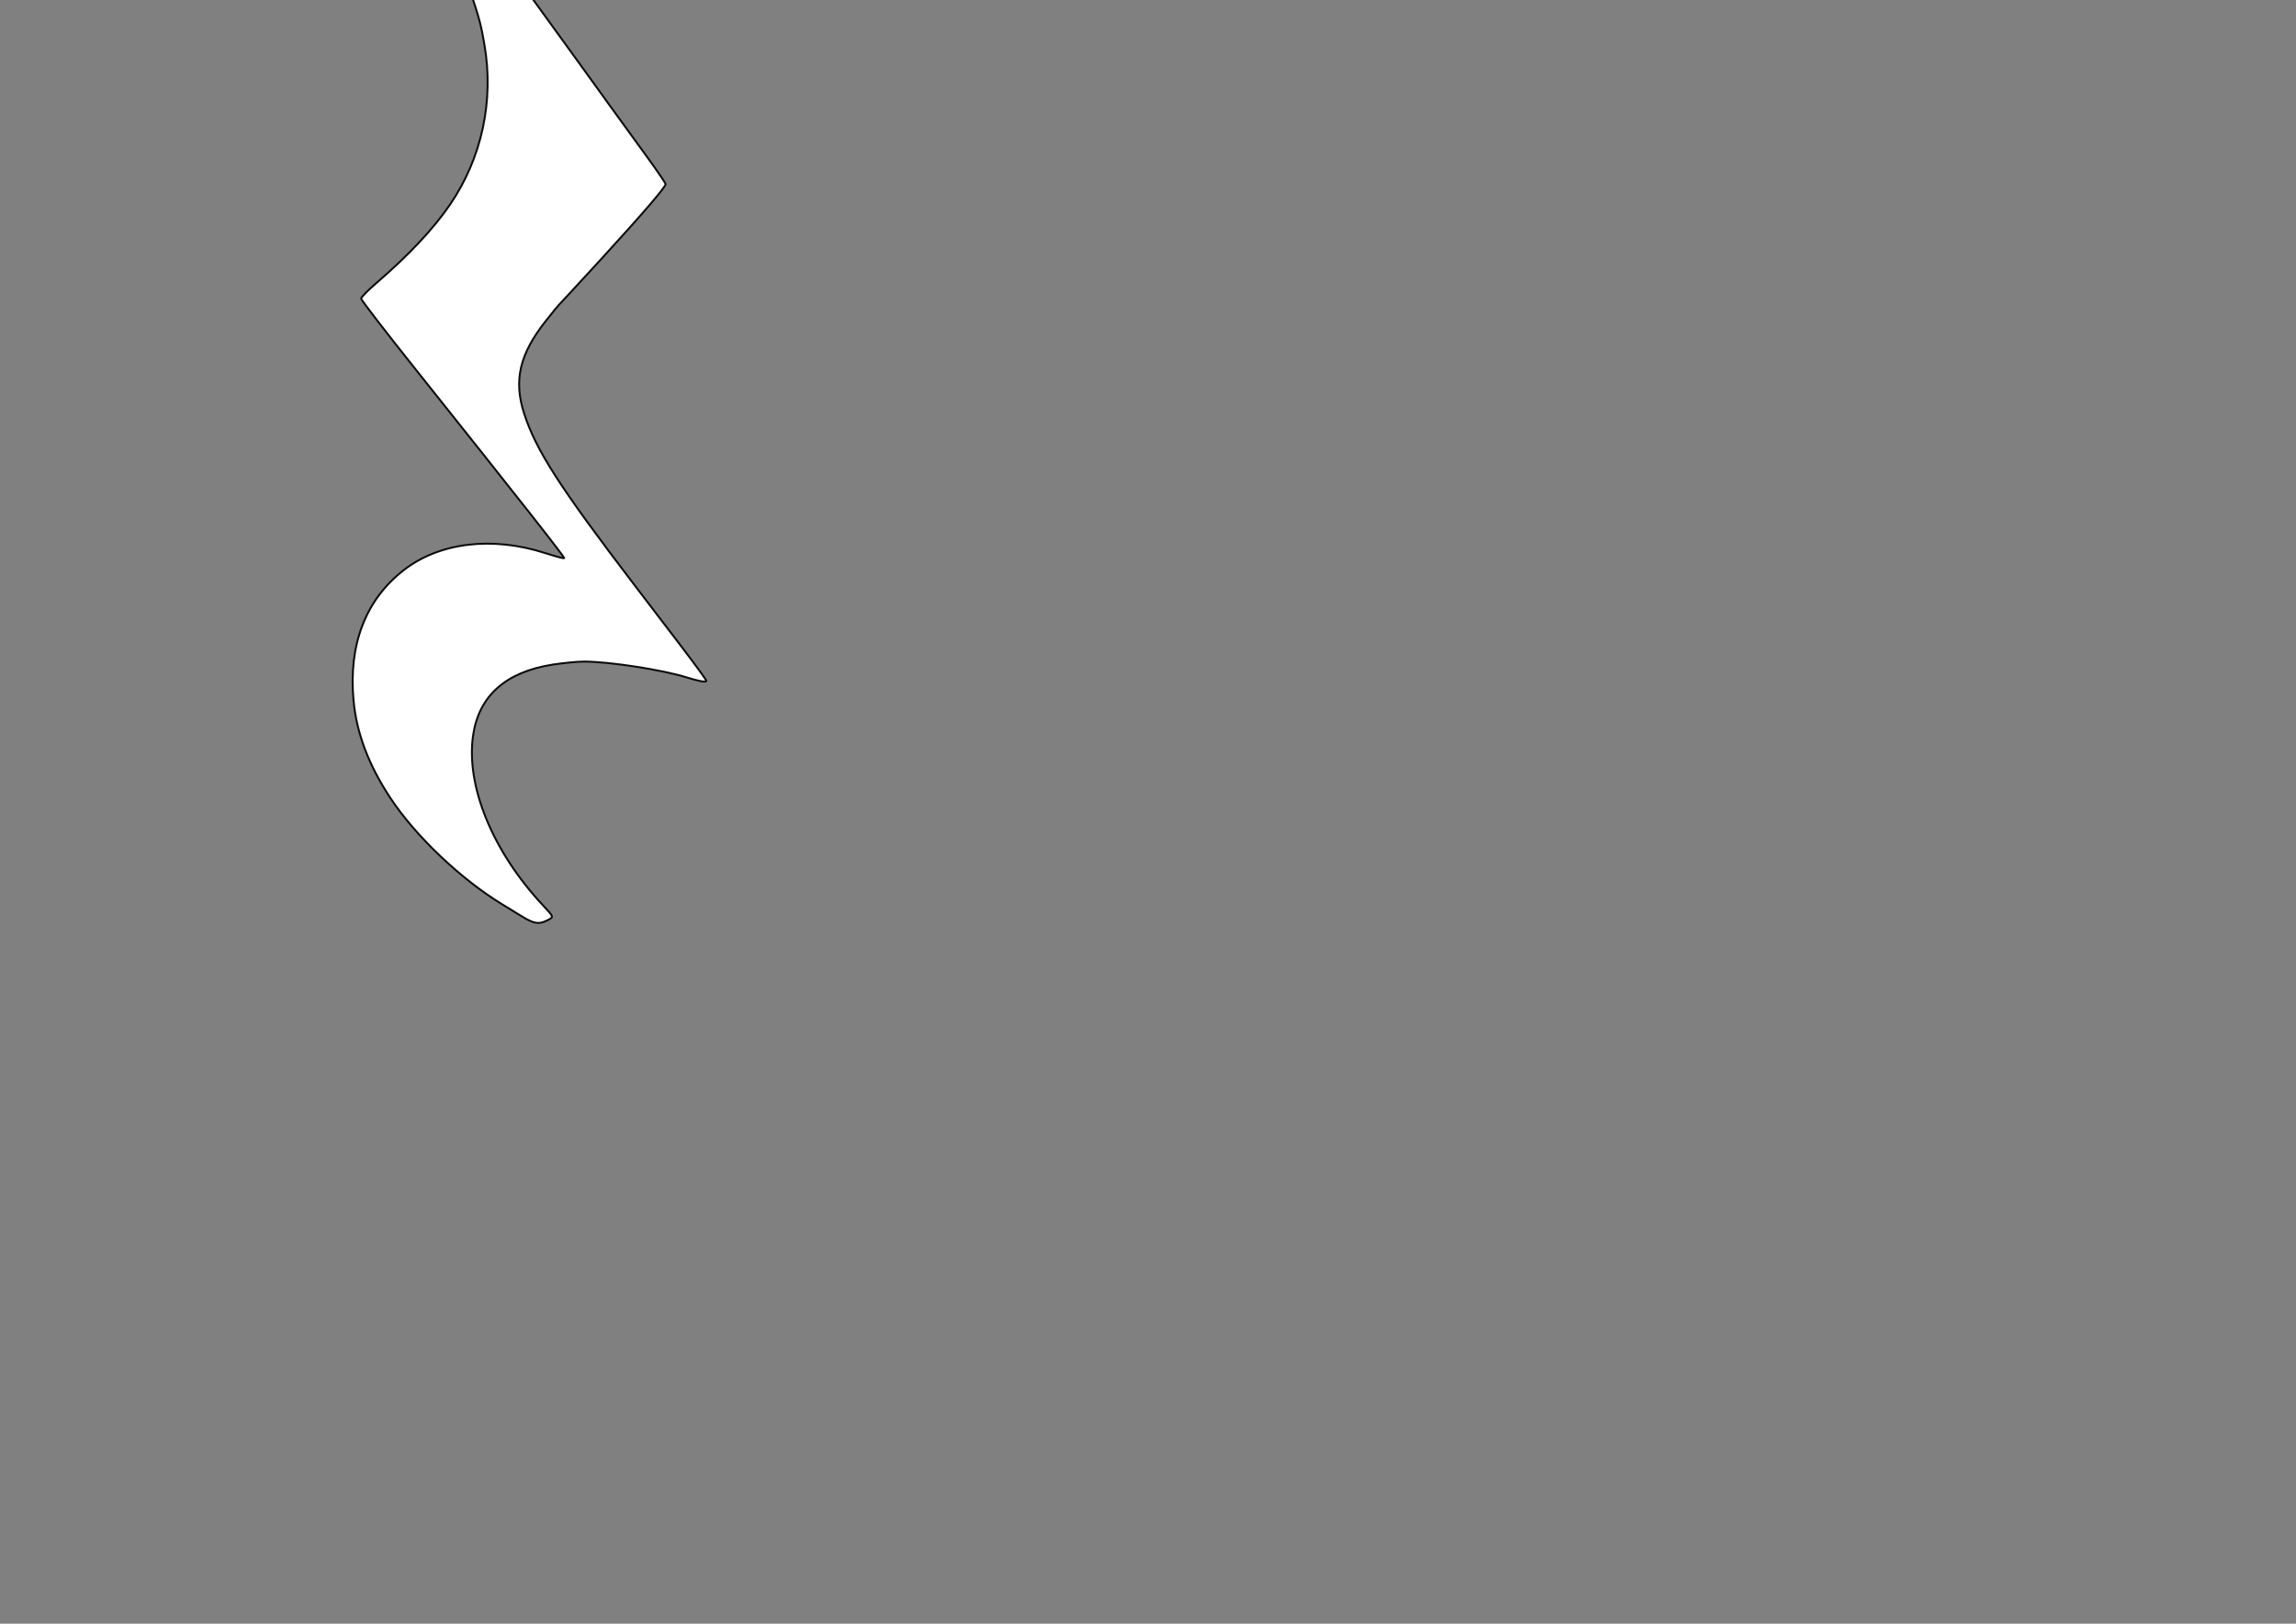 <?xml version="1.0" encoding="utf-8"?>
<!DOCTYPE svg PUBLIC "-//W3C//DTD SVG 1.1//EN" "http://www.w3.org/Graphics/SVG/1.1/DTD/svg11.dtd">
<svg version="1.1" xmlns="http://www.w3.org/2000/svg" xmlns:xlink="http://www.w3.org/1999/xlink"  viewBox="0 25 118.8 84">
<rect x="0" y="25" width="118.8" height="84" fill="#808080" stroke="none"/>
<defs>
<path id="path_7250c8ccc8f841144be525d55f3c7188" d="M 27.014 72.414 C 26.71 72.226 26.259 71.95 26.01 71.8 C 23.853 70.492 21.496 68.253 20.19 66.27 C 19.07 64.569 18.45 62.928 18.294 61.248 C 18.023 58.348 18.916 56.028 20.892 54.493 C 22.742 53.057 25.48 52.729 28.219 53.616 C 28.73 53.782 29.168 53.898 29.191 53.875 C 29.232 53.834 26.968 50.957 21.425 44.007 C 19.918 42.117 18.685 40.515 18.685 40.447 C 18.685 40.378 19.035 40.022 19.462 39.654 C 21.145 38.207 22.443 36.824 23.3 35.563 C 24.927 33.169 25.561 30.226 25.07 27.34 C 24.893 26.296 24.812 25.988 24.328 24.532 C 23.808 22.969 22.287 20.124 21.068 18.435 C 20.542 17.706 20.57 17.567 21.321 17.157 C 21.766 16.914 21.613 16.746 24.075 20.17 C 24.55 20.832 25.061 21.532 25.209 21.725 C 25.472 22.067 29.794 28.012 30.315 28.746 C 30.603 29.153 32.085 31.199 33.518 33.169 C 34.025 33.866 34.44 34.477 34.44 34.526 C 34.44 34.68 33.2 36.12 31.045 38.47 C 29.907 39.711 28.948 40.748 28.915 40.776 C 28.882 40.804 28.579 41.176 28.241 41.603 C 26.885 43.318 26.566 44.68 27.119 46.391 C 27.735 48.296 28.952 50.187 32.84 55.281 C 33.423 56.044 34.496 57.449 35.224 58.403 C 35.952 59.356 36.548 60.175 36.548 60.222 C 36.548 60.31 36.162 60.244 35.544 60.049 C 34.284 59.653 31.521 59.226 30.221 59.226 C 29.878 59.226 29.14 59.298 28.581 59.385 C 26.164 59.766 24.778 61.001 24.48 63.041 C 24.099 65.658 25.487 69.043 28.079 71.819 C 28.67 72.452 28.664 72.433 28.331 72.606 C 27.89 72.833 27.633 72.796 27.014 72.414 Z" fill-rule="evenodd" fill="#FFFFFF" fill-opacity="1" stroke="#090D0C" stroke-opacity="1" stroke-width="0.1" stroke-linecap="round" stroke-linejoin="round"/>
</defs>
<g>
<use xlink:href="#path_7250c8ccc8f841144be525d55f3c7188"/>
</g>
</svg>